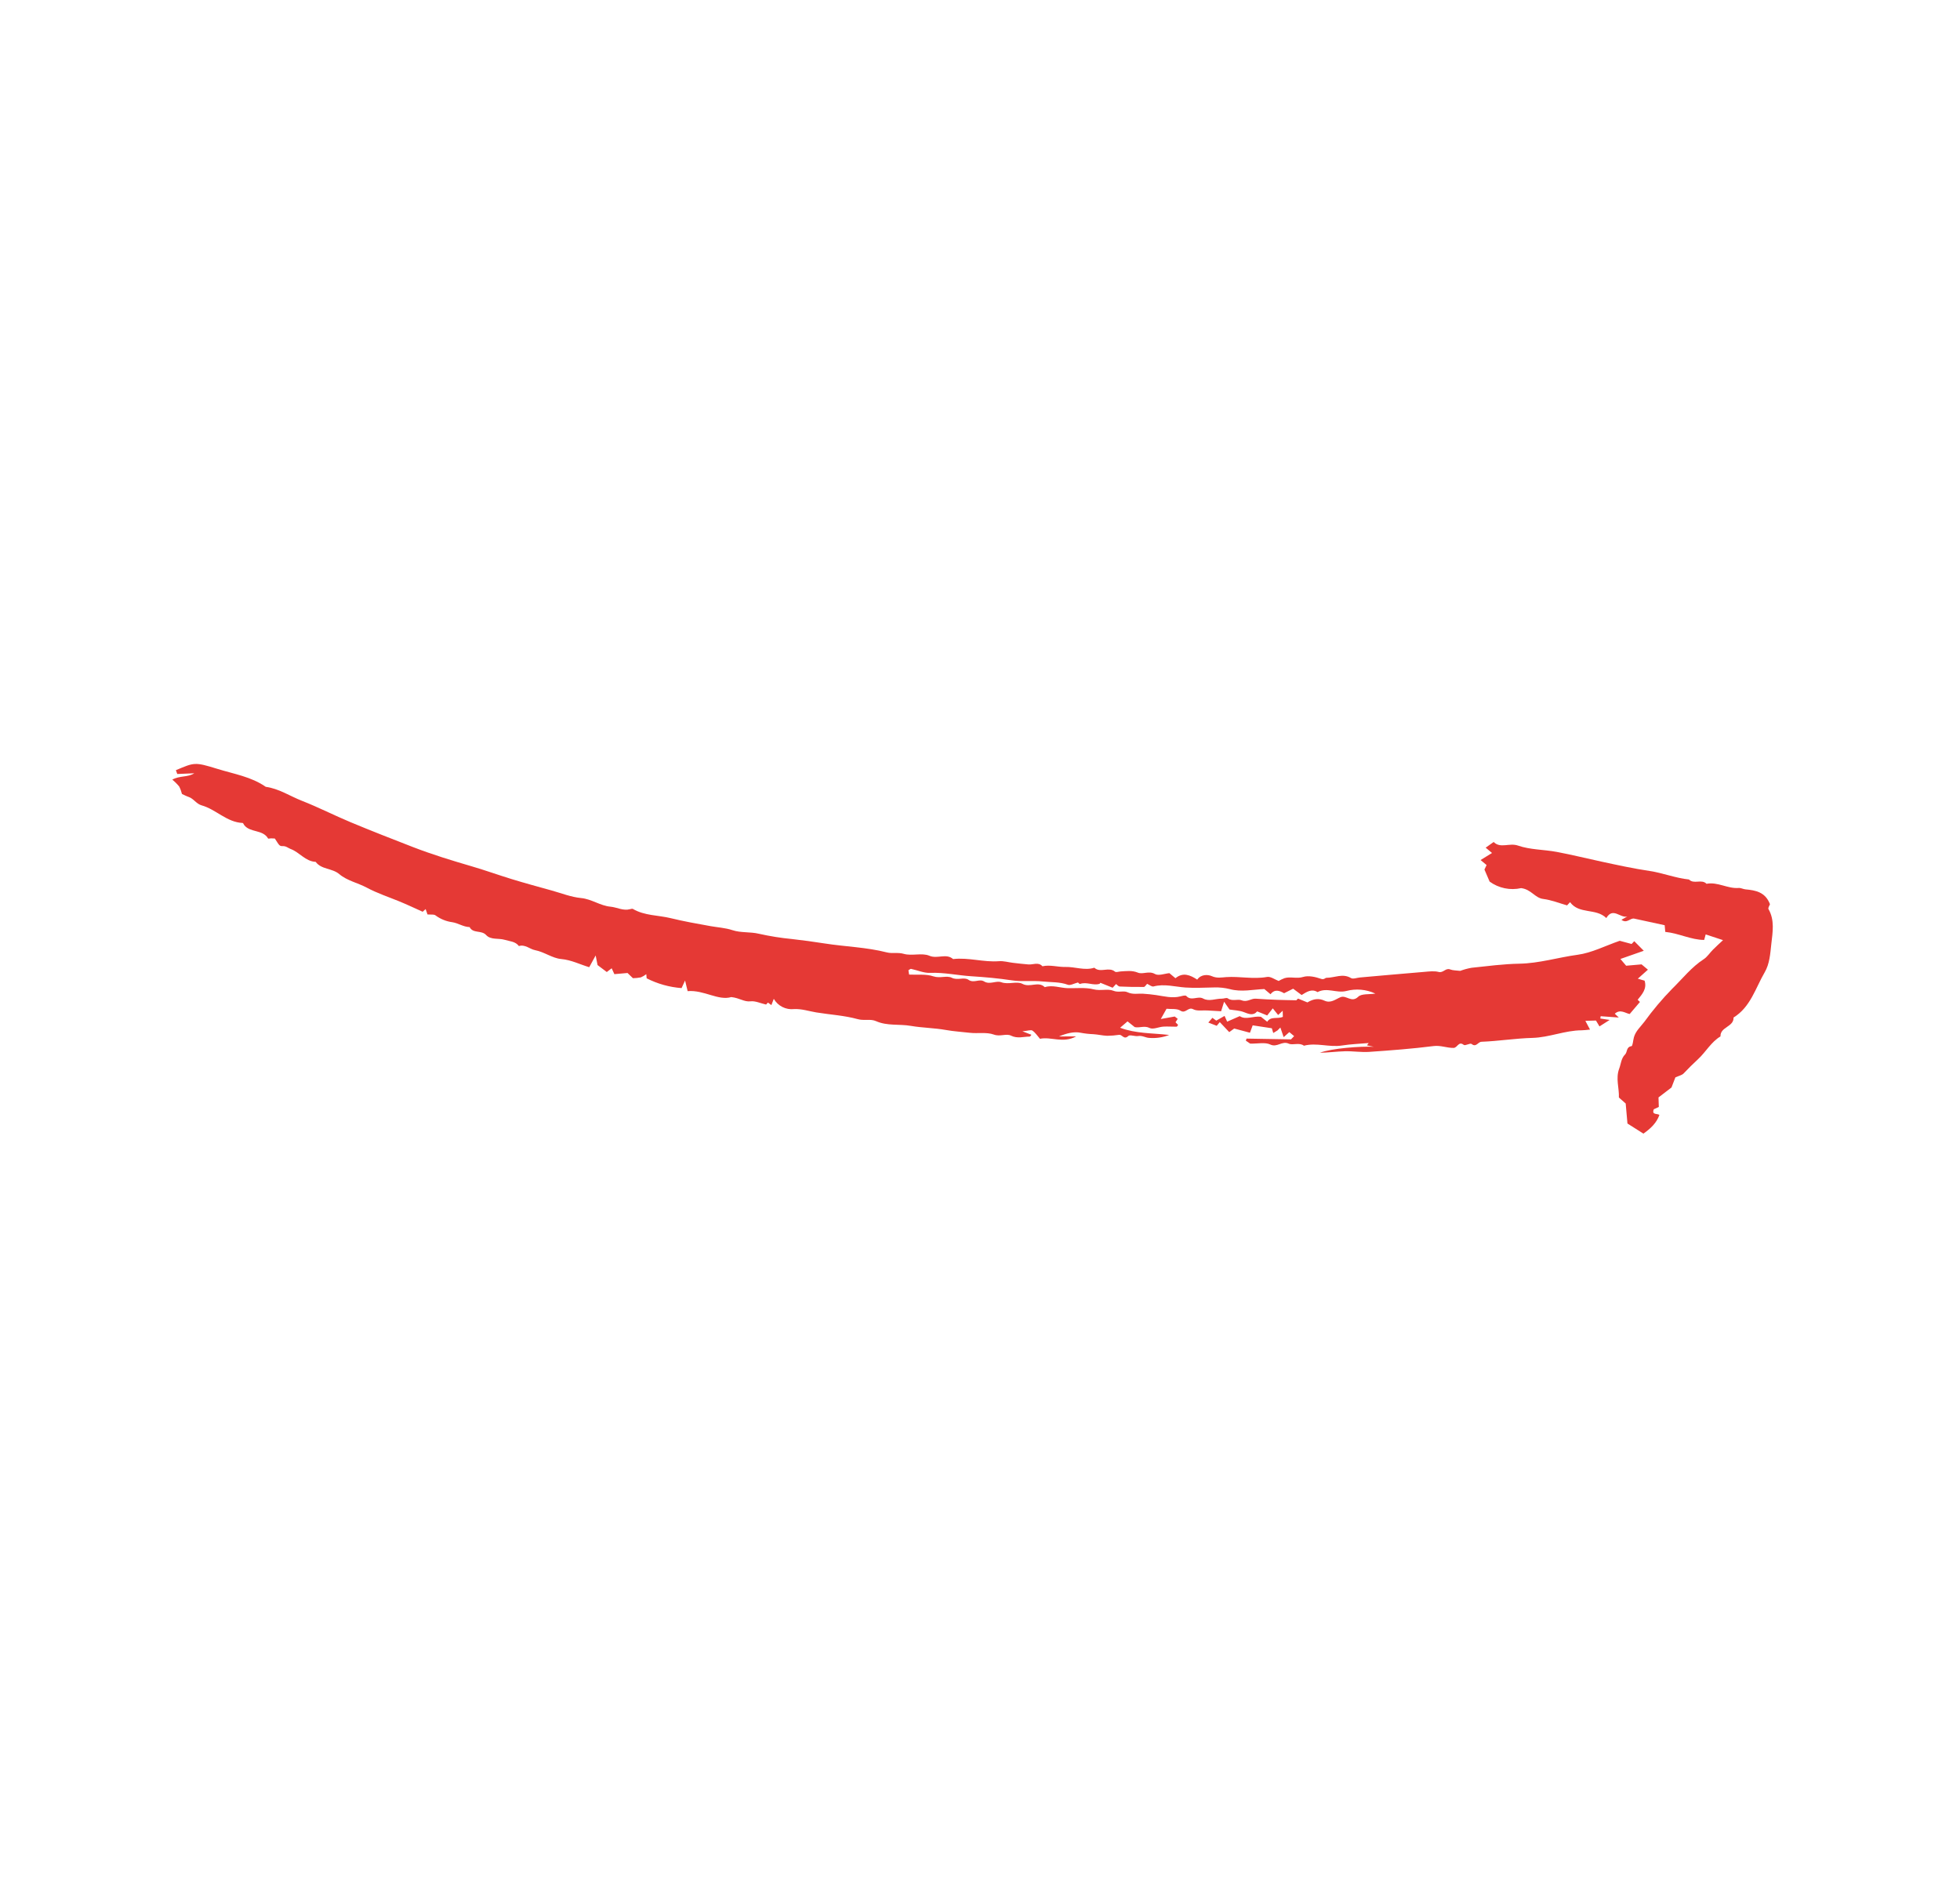 <?xml version="1.0" encoding="UTF-8"?> <svg xmlns="http://www.w3.org/2000/svg" width="268" height="258" viewBox="0 0 268 258" fill="none"> <path d="M58.453 125.042C58.36 124.772 58.297 124.591 58.2 124.31L57.792 124.674C56.726 124.198 55.653 123.685 54.554 123.237C53.082 122.636 51.583 122.143 50.153 121.379C48.94 120.73 47.45 120.427 46.402 119.535C45.411 118.691 43.959 118.927 43.163 117.852C41.758 117.789 40.959 116.543 39.743 116.092C39.386 115.959 39.128 115.683 38.662 115.697C38.197 115.711 38.189 115.599 37.58 114.661C37.434 114.654 37.244 114.638 37.054 114.637C36.918 114.636 36.691 114.709 36.66 114.658C35.928 113.406 34.232 113.885 33.398 112.835C33.32 112.735 33.257 112.537 33.18 112.534C31.002 112.439 29.544 110.678 27.574 110.127C26.836 109.921 26.482 109.202 25.785 108.97C25.486 108.871 25.206 108.716 24.881 108.569C24.794 108.215 24.667 107.871 24.5 107.546C24.219 107.203 23.903 106.888 23.559 106.608C24.613 106.026 25.674 106.319 26.561 105.74L24.239 105.836L24.048 105.317C26.571 104.258 26.599 104.167 29.754 105.145C31.986 105.837 34.358 106.209 36.339 107.592C38.144 107.836 39.65 108.865 41.3 109.51C43.549 110.39 45.707 111.5 47.938 112.43C50.746 113.602 53.58 114.709 56.417 115.809C59.072 116.839 61.789 117.669 64.527 118.469C66.334 118.997 68.132 119.646 69.944 120.202C71.757 120.759 73.59 121.255 75.417 121.763C76.758 122.137 78.088 122.669 79.455 122.8C80.901 122.938 82.054 123.848 83.47 123.98C84.363 124.063 85.203 124.577 86.145 124.323C86.275 124.288 86.452 124.236 86.548 124.293C88.146 125.228 89.998 125.13 91.719 125.553C93.509 125.991 95.329 126.313 97.144 126.639C98.147 126.819 99.166 126.867 100.152 127.192C101.316 127.576 102.569 127.396 103.773 127.685C105.267 128.019 106.781 128.26 108.305 128.407C109.777 128.573 111.245 128.771 112.707 129.002C115.554 129.452 118.454 129.515 121.264 130.233C122.007 130.423 122.77 130.195 123.586 130.432C124.686 130.75 126.065 130.256 127.076 130.689C128.192 131.167 129.363 130.308 130.323 131.144C132.43 130.897 134.491 131.601 136.601 131.435C137.228 131.386 137.873 131.583 138.511 131.658C139.216 131.739 139.921 131.825 140.628 131.88C141.27 131.931 141.971 131.504 142.539 132.129C143.597 131.892 144.641 132.25 145.676 132.222C147.003 132.187 148.307 132.749 149.634 132.327C150.454 133.093 151.601 132.144 152.458 132.864C152.607 132.99 152.981 132.848 153.252 132.833C154.036 132.791 154.783 132.67 155.59 132.999C156.28 133.278 157.085 132.705 157.928 133.187C158.413 133.465 159.249 133.128 159.898 133.071L160.724 133.763C161.773 132.906 162.741 133.33 163.703 133.953C164.219 133.212 165.151 133.239 165.701 133.482C166.41 133.794 167.014 133.656 167.652 133.611C169.517 133.481 171.376 133.931 173.254 133.588C173.736 133.5 174.316 133.944 174.835 134.138C175.092 133.988 175.361 133.86 175.639 133.754C176.46 133.505 177.295 133.865 178.18 133.59C178.913 133.362 179.869 133.581 180.64 133.849C181.064 133.997 181.179 133.706 181.375 133.706C182.485 133.709 183.595 133.059 184.728 133.741C185.013 133.912 185.527 133.699 185.936 133.663C188.867 133.406 191.798 133.139 194.731 132.897C195.392 132.843 196.094 132.745 196.716 132.905C197.355 133.069 197.664 132.321 198.284 132.56C198.684 132.714 199.153 132.691 199.664 132.757C200.166 132.57 200.684 132.429 201.211 132.335C203.389 132.107 205.57 131.815 207.754 131.776C210.473 131.727 213.057 130.915 215.718 130.556C217.637 130.297 219.461 129.341 221.475 128.644L223.096 129.081L223.46 128.698L224.762 130.01L221.566 131.13L222.351 132.054L224.459 131.869L225.328 132.596L223.945 133.828L224.873 134.097C225.221 135.207 224.539 135.951 223.923 136.711C224.065 136.843 224.204 136.974 224.239 137.007L222.837 138.656C222.284 138.574 221.549 137.927 220.798 138.619C220.939 138.752 221.08 138.885 221.348 139.138L218.867 138.957L218.818 139.275L220.097 139.466L218.704 140.352C218.568 140.124 218.45 139.927 218.223 139.549L216.774 139.591C216.982 139.982 217.134 140.267 217.411 140.787C216.912 140.831 216.594 140.882 216.276 140.884C213.977 140.895 211.837 141.864 209.529 141.924C207.208 141.985 204.895 142.364 202.573 142.453C202.078 142.472 201.845 143.263 201.218 142.754C201.024 142.597 200.347 143.037 200.15 142.88C199.436 142.312 199.289 143.284 198.756 143.292C197.831 143.305 196.991 142.917 196.021 143.04C193.104 143.41 190.167 143.632 187.232 143.834C186.126 143.911 185.003 143.72 183.891 143.751C182.751 143.782 181.614 143.936 180.472 143.954C182.1 143.342 186.042 143.048 187.843 143.139C187.53 143.074 187.217 143.009 186.905 142.945L187.149 142.625C185.925 142.733 184.692 142.773 183.481 142.964C181.746 143.237 180.019 142.536 178.295 142.992C177.634 142.503 176.781 142.971 176.206 142.708C175.289 142.288 174.638 143.279 173.695 142.829C172.983 142.488 171.994 142.727 170.944 142.705L170.346 142.3C170.38 142.206 170.415 142.113 170.449 142.019L176.524 142.124L176.952 141.681L176.295 141.131C176.109 141.296 175.923 141.462 175.522 141.82L175.071 140.505L174.68 140.9L174.099 141.255L173.904 140.605L171.285 140.206C171.142 140.594 171.034 140.886 170.912 141.217L168.761 140.642L168.079 141.133L166.788 139.765L166.367 140.266L165.217 139.825L165.779 139.177L166.306 139.561L167.442 138.916L167.795 139.703L169.513 138.947C170.365 139.513 171.354 138.894 172.408 139.033L173.271 139.716C173.774 138.924 174.652 139.378 175.411 139.044C175.406 138.861 175.4 138.627 175.389 138.211C175.118 138.462 174.993 138.579 174.766 138.79L174.033 137.883L173.269 138.853L171.901 138.297C171.356 138.936 170.742 138.654 170.046 138.387C169.458 138.163 168.791 138.153 168.116 138.041L167.379 136.974C167.186 137.586 167.099 137.864 166.969 138.28C166.365 138.245 165.72 138.209 165.075 138.171C164.425 138.132 163.672 138.284 163.15 138.005C162.449 137.63 162.126 138.67 161.404 138.198C160.92 137.882 160.145 138.01 159.507 137.939C159.258 138.384 159.071 138.717 158.72 139.341L160.625 138.999L161.035 139.316L160.733 139.784L161.089 140.147C161.025 140.227 160.954 140.39 160.881 140.392C160.281 140.402 159.678 140.344 159.08 140.381C158.438 140.421 157.67 140.806 157.193 140.569C156.468 140.207 155.862 140.592 155.157 140.448L154.172 139.664L153.159 140.534C155.314 141.344 157.462 141.247 159.869 141.522C158.999 141.861 158.063 141.999 157.132 141.924C156.653 141.904 156.188 141.576 155.625 141.669C155.177 141.743 154.506 141.443 154.276 141.664C153.688 142.226 153.446 141.455 153.033 141.502C152.492 141.585 151.945 141.63 151.398 141.635C150.758 141.612 150.125 141.452 149.485 141.415C148.907 141.394 148.331 141.329 147.762 141.22C146.822 141.021 145.777 141.319 144.797 141.725L147.155 141.716C145.333 142.71 143.732 141.726 142.2 142.045C141.862 141.66 141.577 141.209 141.173 140.929C140.969 140.787 140.55 140.955 139.798 141.021L141.035 141.497C140.947 141.59 140.867 141.747 140.787 141.746C139.942 141.744 139.131 142.054 138.238 141.614C137.581 141.29 136.764 141.787 135.902 141.471C134.906 141.107 133.701 141.353 132.6 141.225C131.517 141.098 130.43 141.037 129.348 140.843C127.765 140.558 126.132 140.554 124.547 140.28C122.962 140.005 121.315 140.313 119.782 139.631C119.009 139.288 118.156 139.602 117.288 139.361C115.452 138.851 113.505 138.748 111.61 138.438C110.598 138.272 109.626 137.93 108.567 137.984C108.02 138.044 107.467 137.943 106.976 137.694C106.486 137.445 106.078 137.059 105.803 136.582C105.685 136.891 105.584 137.155 105.474 137.44L105.004 137.092L104.749 137.364C103.973 137.186 103.276 136.846 102.627 136.921C101.741 137.025 101.159 136.469 99.989 136.341C98.216 136.873 96.261 135.342 94.024 135.529C93.937 135.17 93.848 134.8 93.674 134.078C93.402 134.667 93.239 135.019 93.194 135.114C91.53 134.988 89.907 134.533 88.42 133.776L88.37 133.21C88.14 133.388 87.889 133.536 87.622 133.65C87.266 133.716 86.905 133.753 86.544 133.76L85.806 133.048L84.005 133.206C83.874 132.92 83.769 132.691 83.638 132.403L82.969 132.915L81.706 131.964C81.618 131.518 81.557 131.208 81.447 130.651L80.568 132.256C79.303 131.881 78.128 131.264 76.739 131.139C75.514 131.029 74.439 130.17 73.151 129.923C72.44 129.787 71.815 129.105 70.95 129.364C70.467 128.72 69.711 128.724 69.029 128.516C68.177 128.255 67.114 128.557 66.473 127.859C65.827 127.155 64.683 127.689 64.212 126.771C63.358 126.75 62.627 126.219 61.848 126.105C61.011 125.993 60.217 125.669 59.541 125.165C59.313 125 58.906 125.084 58.453 125.042ZM147.404 134.343C146.846 134.483 146.354 134.781 146.017 134.658C144.894 134.246 143.726 134.332 142.585 134.209C141.186 134.058 139.715 134.263 138.372 134.056C136.528 133.774 134.653 133.611 132.825 133.494C130.941 133.374 129.079 132.953 127.169 133.031C126.314 133.066 125.442 132.666 124.574 132.486C124.48 132.466 124.356 132.598 124.214 132.677C124.241 132.849 124.27 133.032 124.306 133.266C125.438 133.326 126.616 133.164 127.623 133.506C128.527 133.812 129.453 133.358 130.136 133.697C130.957 134.105 131.805 133.551 132.43 133.982C133.166 134.487 133.905 133.798 134.559 134.202C135.342 134.686 136.196 134.053 136.908 134.312C137.91 134.674 139.032 134.125 139.805 134.534C140.851 135.087 141.976 134.119 142.858 134.986C143.921 134.649 144.949 135.096 145.996 135.123C147.177 135.153 148.409 134.995 149.526 135.281C150.478 135.525 151.464 135.164 152.236 135.477C152.952 135.767 153.617 135.42 154.161 135.678C154.896 136.026 155.582 135.839 156.294 135.882C156.887 135.918 157.486 135.98 158.082 136.068C159.178 136.229 160.283 136.536 161.414 136.244C161.675 136.177 162.097 136.065 162.207 136.187C162.892 136.949 163.771 136.138 164.5 136.537C165.33 136.992 166.213 136.54 167.073 136.559C167.345 136.565 167.709 136.392 167.874 136.513C168.497 136.969 169.229 136.564 169.782 136.784C170.543 137.085 171.06 136.51 171.711 136.561C172.687 136.637 173.665 136.68 174.643 136.718C175.478 136.751 176.315 136.758 177.252 136.779L177.482 136.546L178.769 137.071C179.585 136.574 180.326 136.474 181.103 136.833C181.96 137.228 182.607 136.637 183.298 136.356C184.092 136.031 184.803 137.182 185.715 136.297C186.173 135.853 187.203 135.998 188.062 135.864C186.813 135.282 185.398 135.158 184.067 135.514C182.751 135.838 181.43 134.976 180.159 135.662C179.335 135.159 178.671 135.637 177.977 136.059L176.817 135.197L175.578 135.816C174.945 135.452 174.295 135.214 173.725 135.954L172.876 135.243C171.335 135.301 169.757 135.689 168.161 135.252C167.471 135.079 166.761 135.002 166.051 135.023C164.73 135.04 163.43 135.127 162.09 135.034C160.661 134.933 159.197 134.497 157.726 134.889C157.488 134.952 157.155 134.661 156.85 134.527C156.682 134.696 156.546 134.954 156.407 134.956C155.304 134.969 154.2 134.949 153.096 134.896C152.928 134.889 152.769 134.678 152.604 134.56C152.477 134.698 152.343 134.844 152.137 135.065L150.459 134.386C150.417 134.436 150.383 134.519 150.328 134.536C149.457 134.794 148.581 134.229 147.695 134.54C147.589 134.576 147.379 134.325 147.404 134.343Z" fill="#E53935"></path> <path d="M242.017 123.645C241.952 123.835 241.728 124.155 241.811 124.301C242.688 125.841 242.379 127.469 242.201 129.08C242.055 130.407 241.973 131.791 241.293 132.957C240.032 135.118 239.363 137.702 237.038 139.137C237.082 140.438 235.196 140.408 235.251 141.718C233.956 142.493 233.248 143.848 232.175 144.84C231.501 145.463 230.848 146.104 230.22 146.774C229.978 147.032 229.545 147.109 229.082 147.323L228.549 148.706L226.774 150.064C226.786 150.412 226.801 150.872 226.817 151.362L226.131 151.682C225.81 152.505 226.624 152.22 226.897 152.463C226.501 153.572 225.688 154.324 224.714 155.014L222.529 153.631L222.288 150.895C221.98 150.625 221.678 150.358 221.358 150.077C221.414 148.769 220.892 147.478 221.402 146.119C221.647 145.466 221.67 144.715 222.2 144.195C222.54 143.861 222.336 143.157 223.083 143.053C223.248 143.03 223.297 142.25 223.417 141.825C223.658 140.978 224.328 140.396 224.831 139.733C225.993 138.126 227.273 136.607 228.661 135.188C230.062 133.822 231.279 132.248 232.958 131.161C233.448 130.843 233.786 130.294 234.211 129.868C234.622 129.455 235.055 129.065 235.595 128.555L233.226 127.772L233.02 128.528C231.225 128.52 229.574 127.617 227.699 127.428L227.619 126.515L223.47 125.615C222.906 125.483 222.471 126.345 221.708 125.779L222.504 125.319C221.54 125.585 220.554 123.993 219.639 125.535C218.215 124.138 215.926 125.06 214.682 123.363L214.273 123.803C213.215 123.505 212.135 123.063 211.019 122.926C209.858 122.783 209.393 121.62 207.992 121.442C207.252 121.608 206.484 121.615 205.741 121.461C204.998 121.307 204.296 120.996 203.683 120.55C203.44 119.983 203.215 119.459 202.975 118.901L203.269 118.289L202.449 117.602L204.011 116.638L203.142 115.911L204.236 115.134C205.151 116.063 206.38 115.215 207.563 115.626C209.225 116.204 211.094 116.16 212.855 116.49C214.912 116.876 216.945 117.383 218.991 117.822C221.169 118.291 223.342 118.768 225.552 119.096C227.365 119.364 229.101 120.075 230.943 120.262C231.62 120.957 232.665 120.157 233.342 120.851C234.868 120.558 236.228 121.544 237.738 121.422C238.04 121.398 238.353 121.583 238.666 121.612C240.065 121.74 241.389 121.983 242.017 123.645Z" fill="#E53935"></path> </svg> 